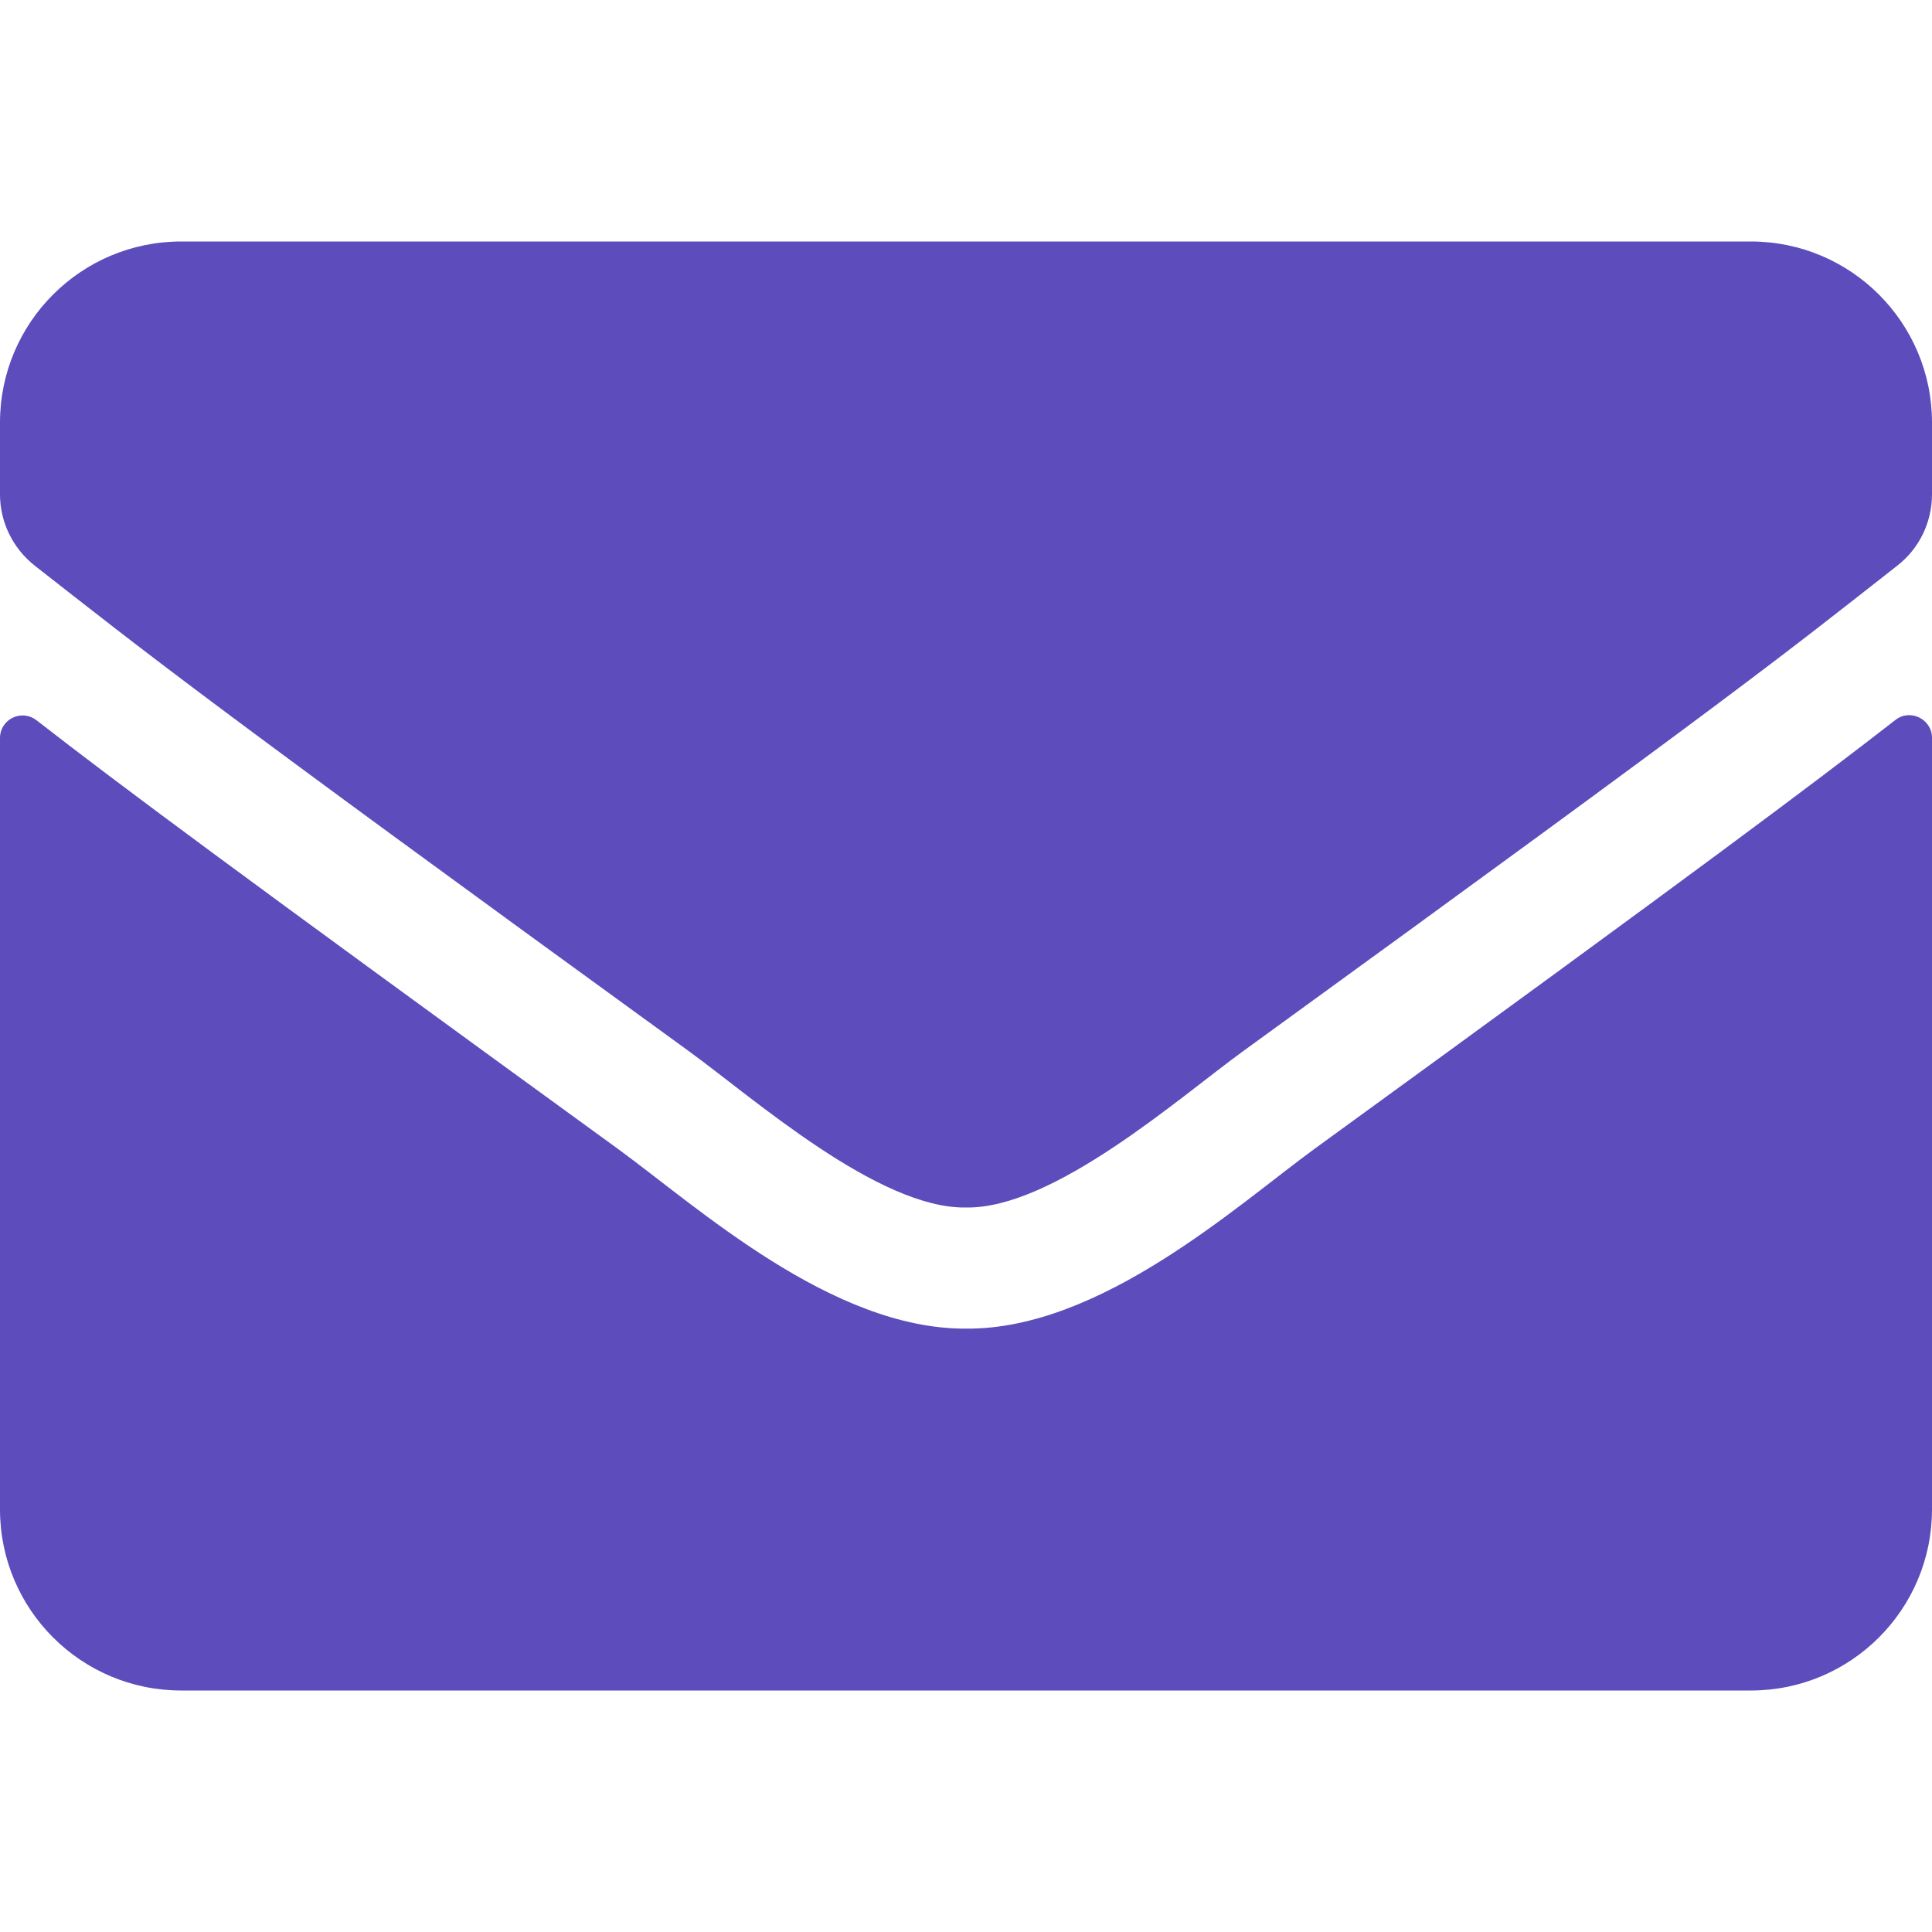 <svg width="82" height="82" viewBox="0 0 82 82" fill="none" xmlns="http://www.w3.org/2000/svg">
<path d="M80.447 30.558C81.071 30.061 82 30.526 82 31.311V64.062C82 68.307 78.557 71.75 74.312 71.75H7.688C3.443 71.75 0 68.307 0 64.062V31.327C0 30.526 0.913 30.077 1.554 30.574C5.141 33.361 9.898 36.9 26.234 48.768C29.613 51.234 35.315 56.423 41 56.391C46.718 56.439 52.531 51.138 55.782 48.768C72.118 36.9 76.859 33.344 80.447 30.558ZM41 51.25C44.716 51.314 50.065 46.573 52.755 44.62C74.008 29.197 75.626 27.851 80.527 24.007C81.456 23.287 82 22.166 82 20.98V17.938C82 13.693 78.557 10.25 74.312 10.25H7.688C3.443 10.25 0 13.693 0 17.938V20.98C0 22.166 0.545 23.271 1.473 24.007C6.374 27.835 7.992 29.197 29.244 44.62C31.935 46.573 37.284 51.314 41 51.25Z" fill="#5C4CBC"/>
</svg>
